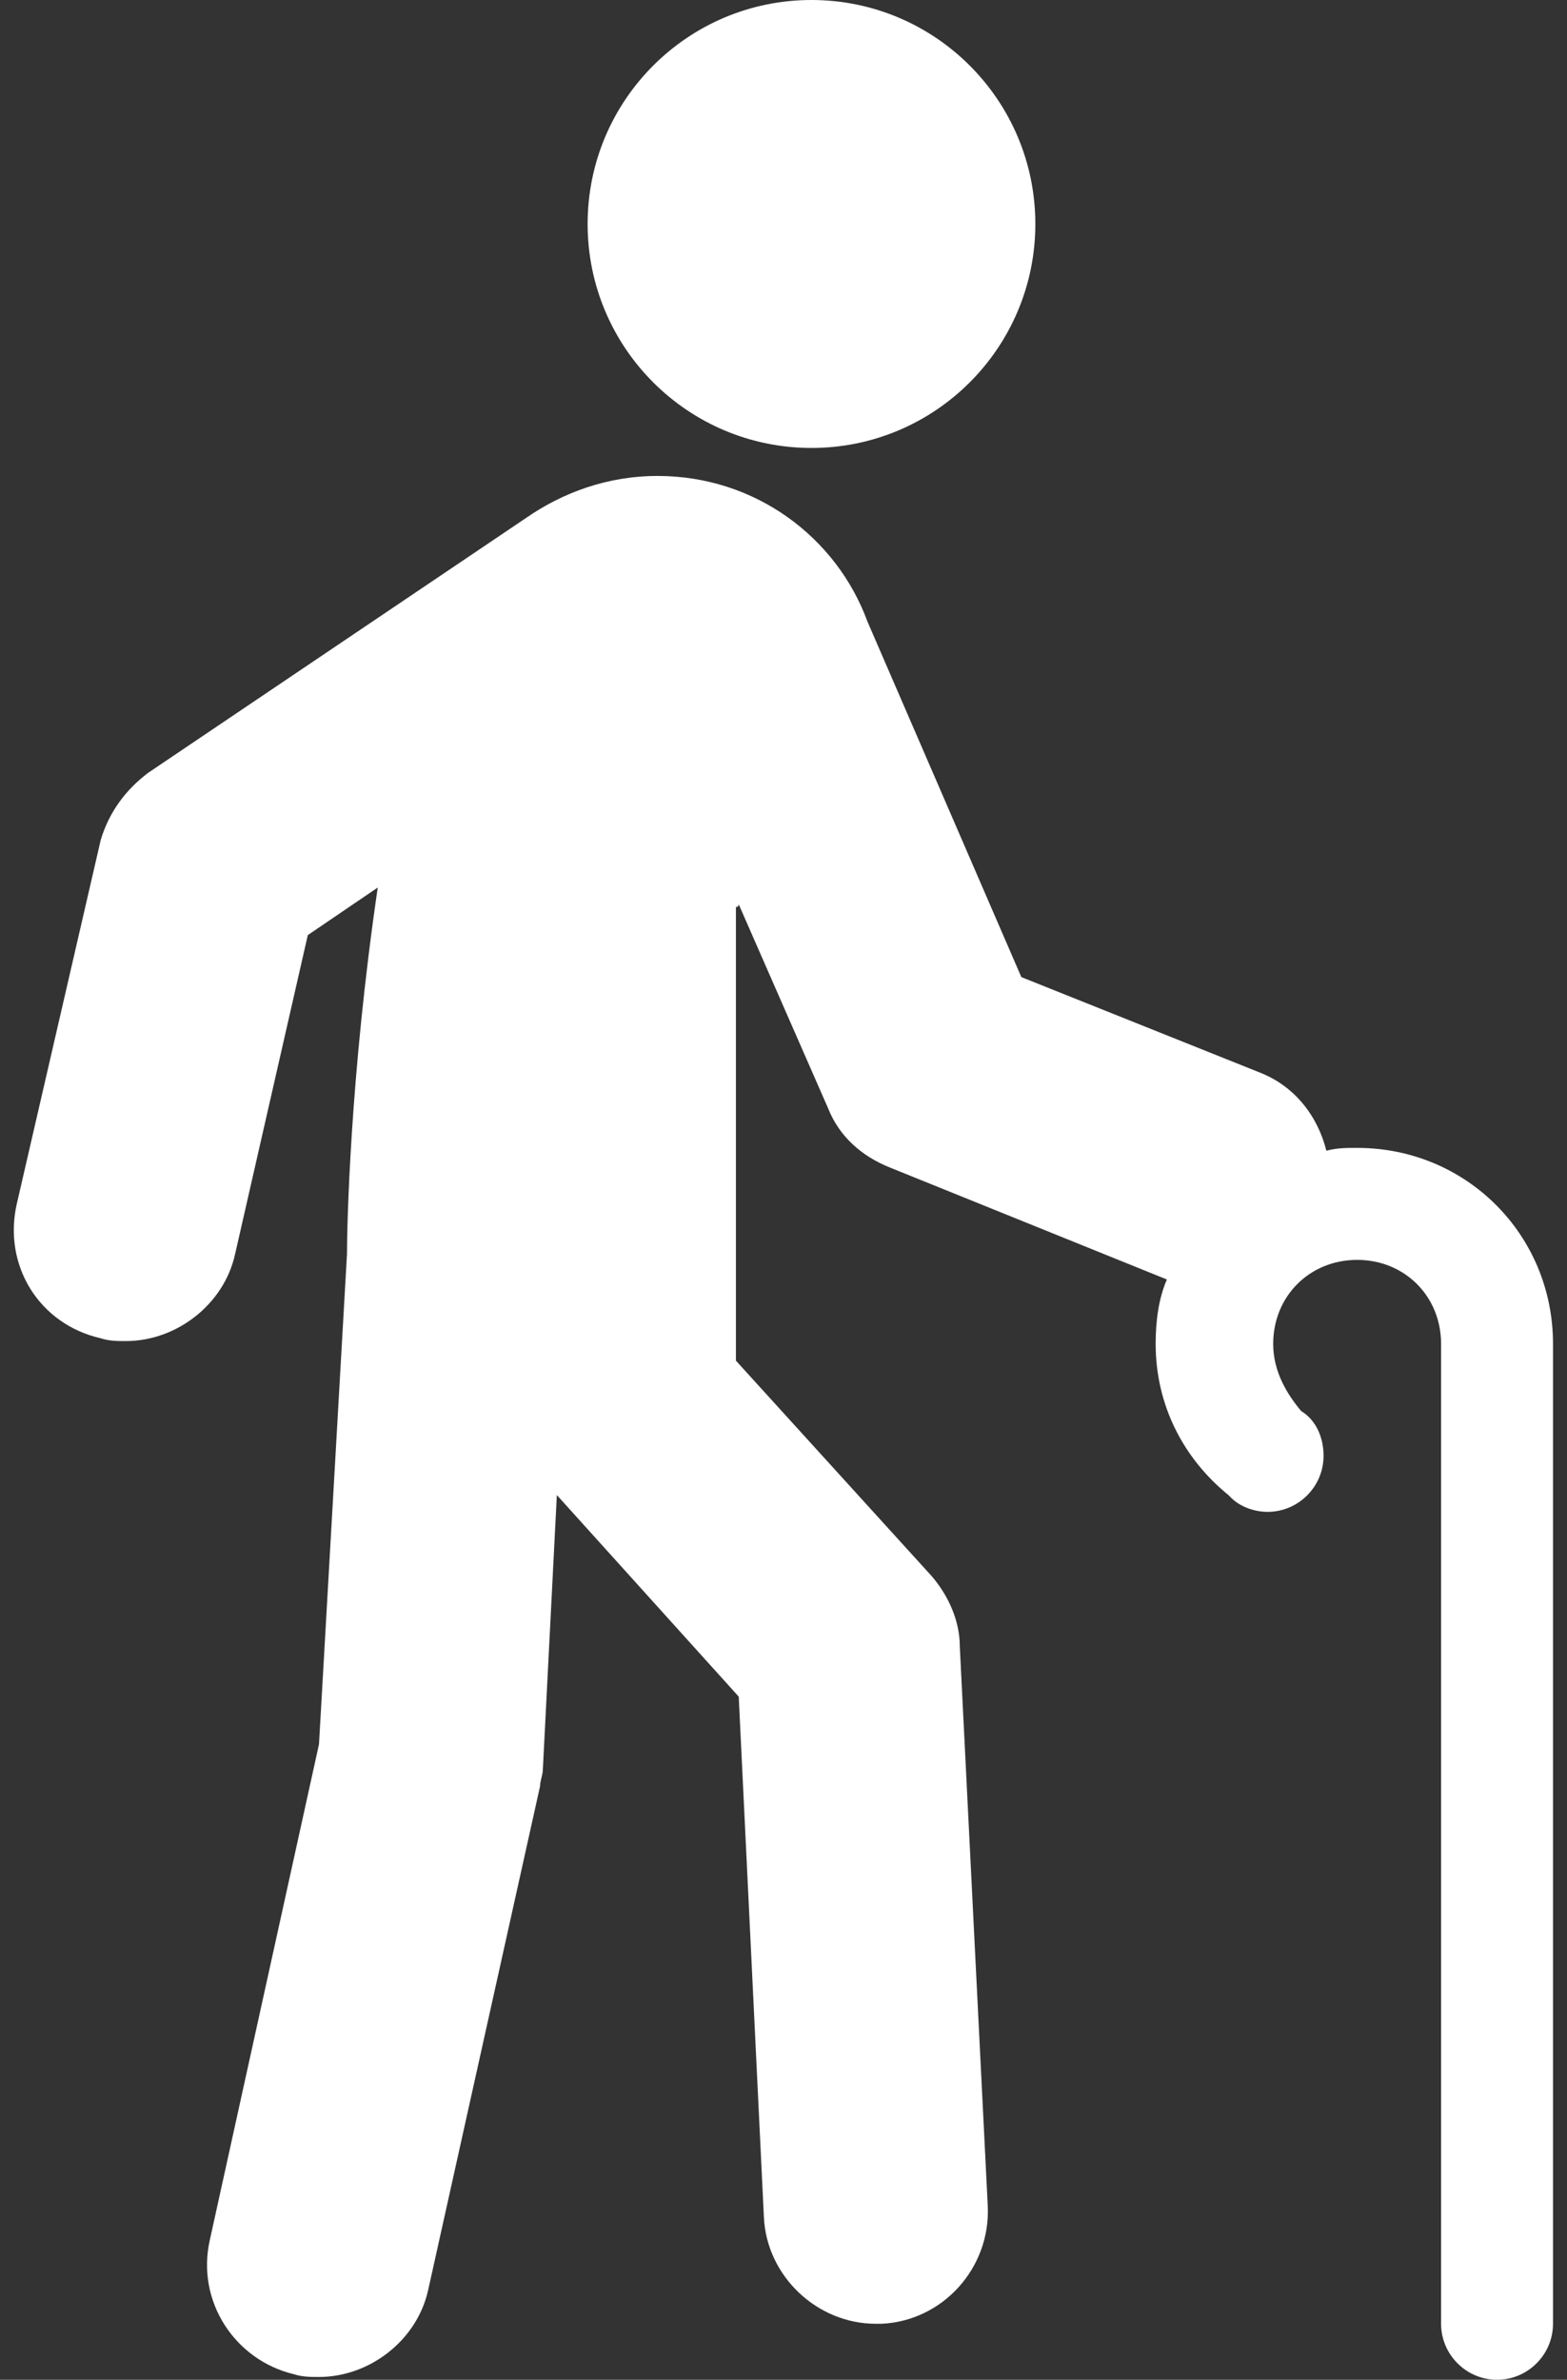 <?xml version="1.0" encoding="UTF-8"?>
<svg xmlns="http://www.w3.org/2000/svg" width="56" height="85" viewBox="0 0 56 85" fill="none">
  <rect x="0" y="0" width="56" height="85" fill="#333333" stroke="none"/>
  <path d="M48.5 41C48.1 41 47.8 41 47.4 41.1C47.1 39.9 46.3 38.8 45 38.3L36.5 34.9L31 22.2C29.9 19.2 27 17 23.5 17C21.7 17 20.1 17.6 18.8 18.5L5.3 27.6C4.5 28.2 3.9 29 3.6 30L0.6 43C0.1 45.2 1.4 47.3 3.6 47.8C3.9 47.9 4.2 47.9 4.5 47.9C6.3 47.9 8 46.6 8.4 44.8L11 33.4L13.5 31.7C12.5 38.5 12.4 43.9 12.4 44.8L11.4 62.3L7.5 80C7 82.2 8.4 84.3 10.5 84.8C10.8 84.9 11.1 84.9 11.4 84.9C13.2 84.9 14.9 83.6 15.3 81.8L19.3 63.8C19.3 63.6 19.4 63.4 19.4 63.2L19.9 53.4L26.4 60.6L27.3 79.2C27.4 81.3 29.2 83 31.3 83C31.4 83 31.4 83 31.5 83C33.7 82.9 35.4 81 35.3 78.8L34.3 58.8C34.3 57.9 33.9 57 33.3 56.3L26.3 48.6V32.4C26.3 32.4 26.4 32.4 26.4 32.3L29.6 39.6C30 40.6 30.8 41.3 31.8 41.7L41.7 45.7C41.4 46.4 41.3 47.2 41.3 48C41.3 50.2 42.3 52.1 43.9 53.4L44 53.5C44.3 53.8 44.8 54 45.3 54C46.4 54 47.3 53.1 47.3 52C47.3 51.3 47 50.7 46.5 50.4C46 49.8 45.5 49 45.5 48C45.5 46.3 46.8 45 48.5 45C50.2 45 51.5 46.3 51.5 48V54.3V57V83C51.5 84.1 52.4 85 53.5 85C54.6 85 55.5 84.1 55.5 83V48C55.5 44.1 52.4 41 48.5 41Z" fill="white"></path>
  <path d="M29 16C33.418 16 37 12.418 37 8C37 3.582 33.418 0 29 0C24.582 0 21 3.582 21 8C21 12.418 24.582 16 29 16Z" fill="white"></path>
</svg>
